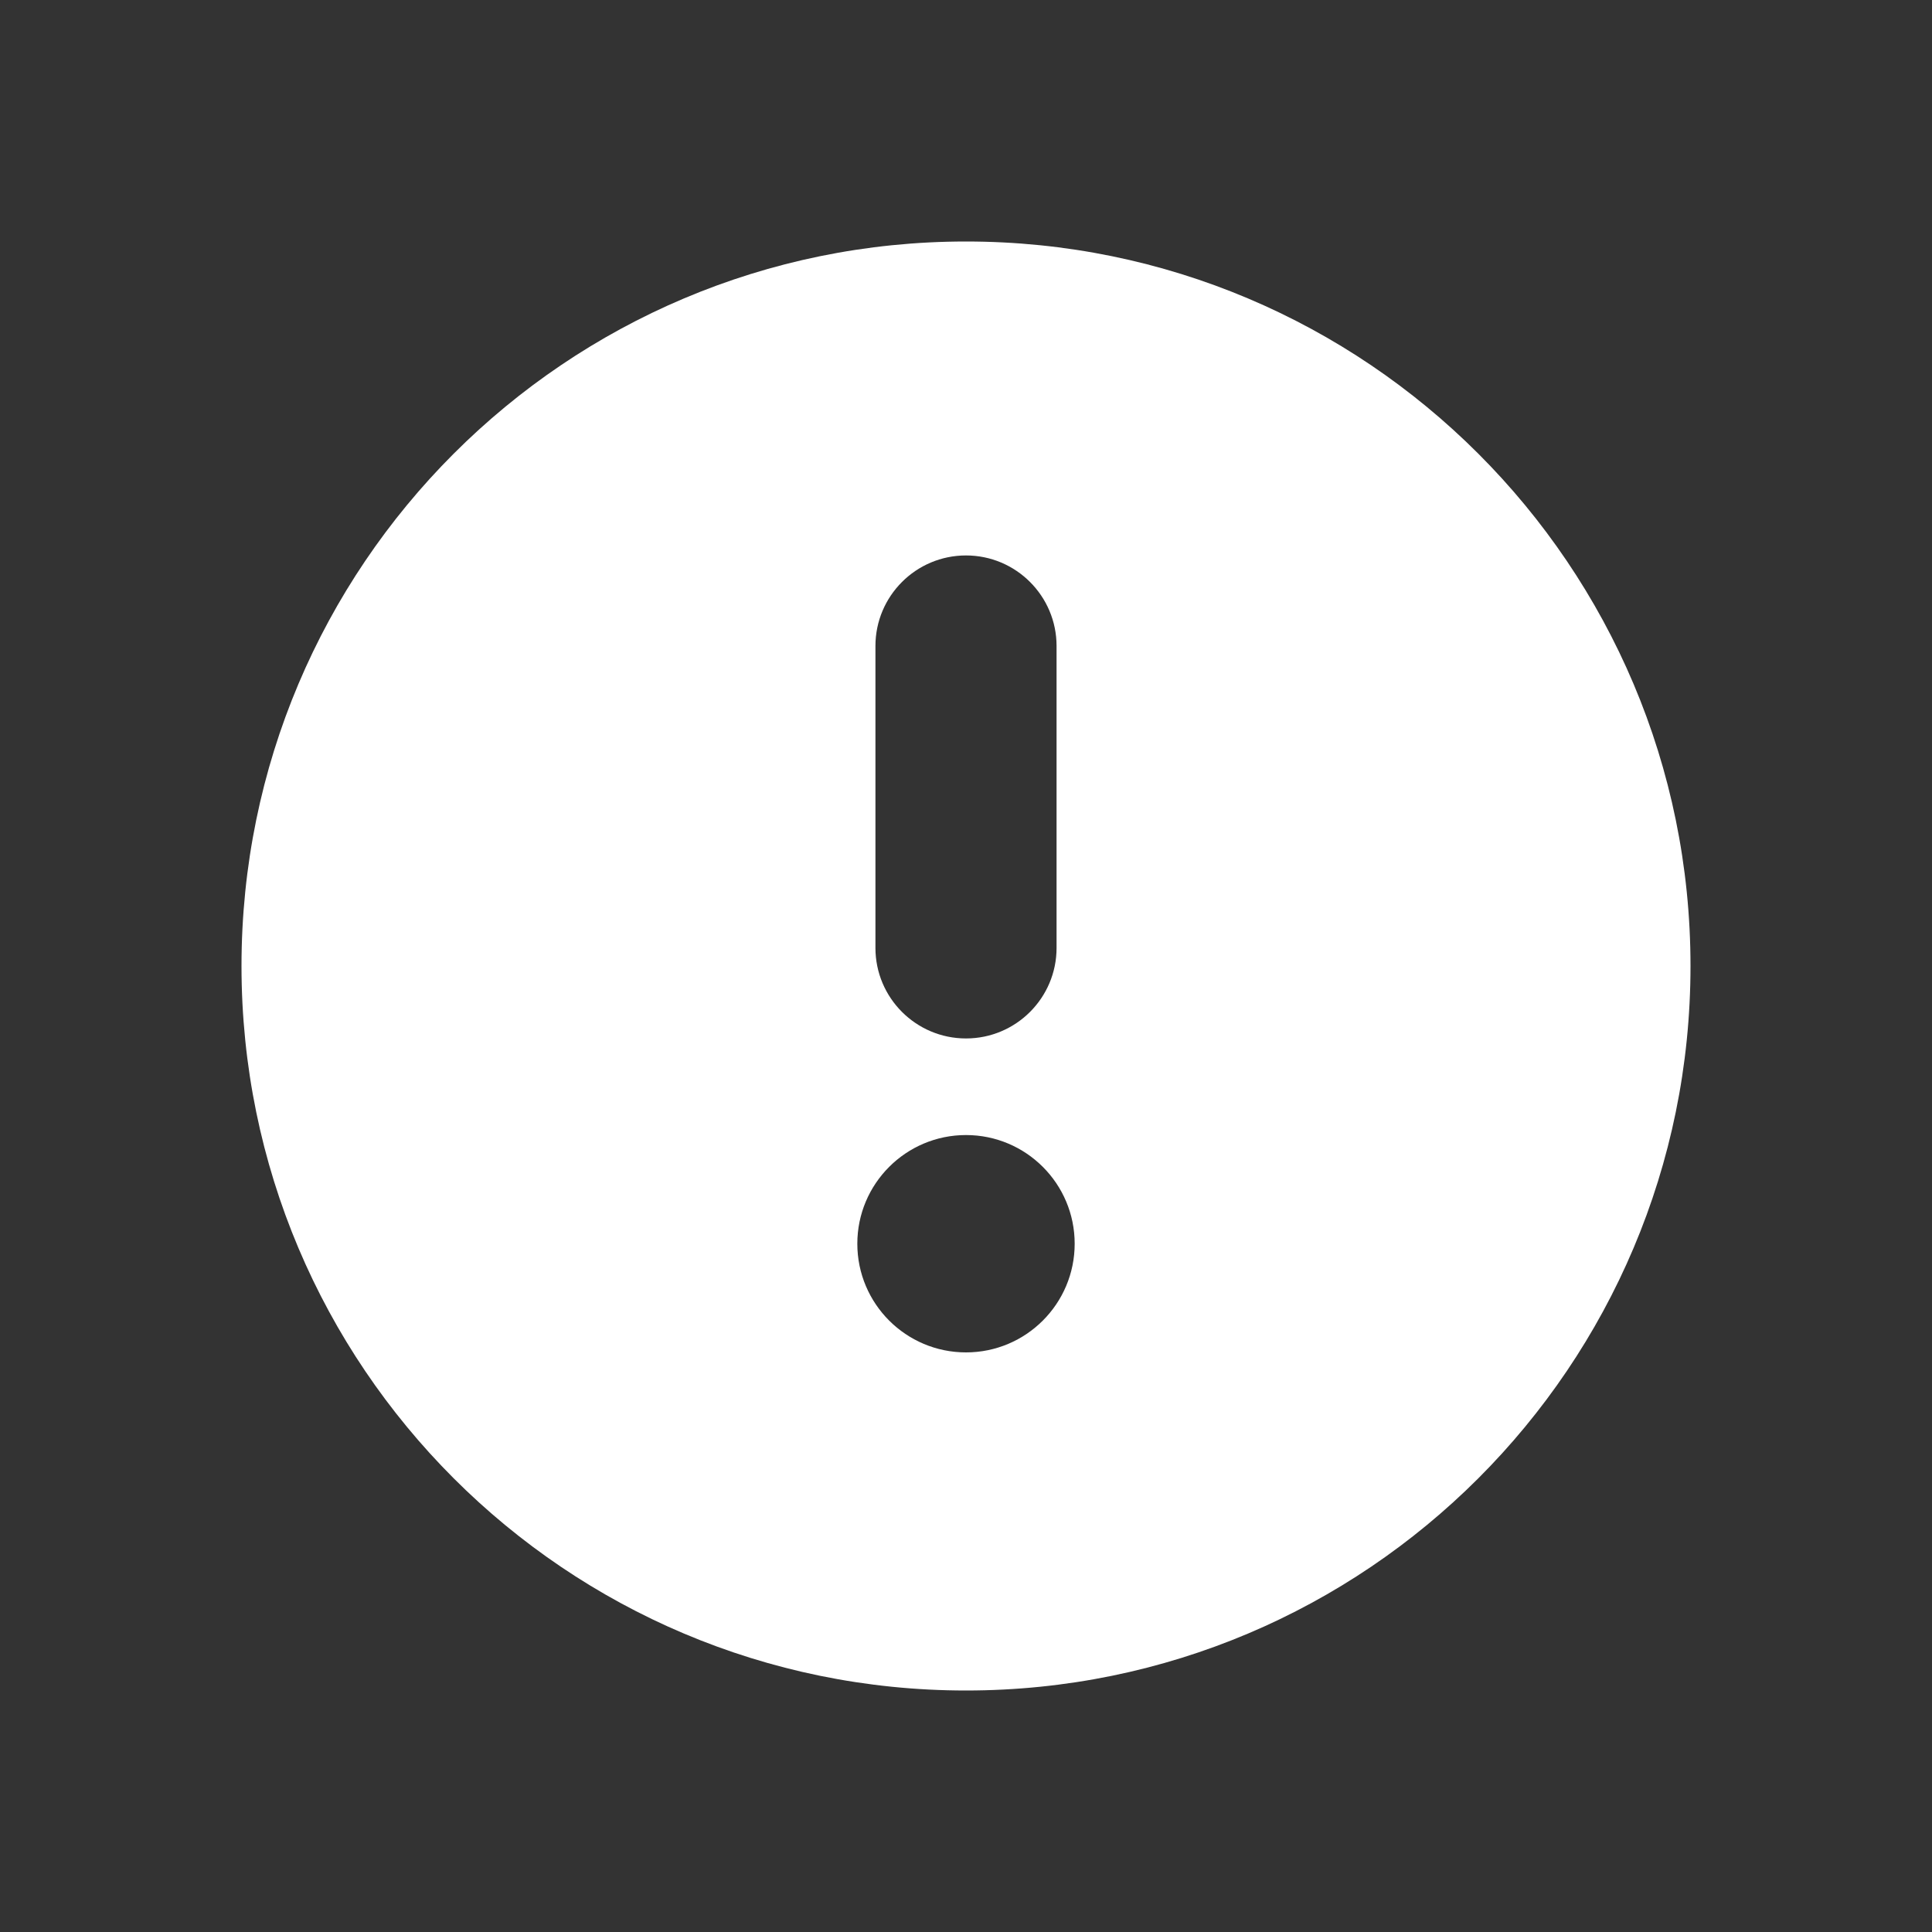 <svg width="16" height="16" viewBox="0 0 16 16" fill="none" xmlns="http://www.w3.org/2000/svg">
<rect x="0" y="0" width="16" height="16" fill="#333333" stroke="none"/>
<path fill-rule="evenodd" clip-rule="evenodd" d="M14 8C14 11.314 11.314 14 8 14C4.686 14 2 11.314 2 8C2 4.686 4.686 2 8 2C11.314 2 14 4.686 14 8ZM7.25 5.35C7.25 4.936 7.586 4.6 8 4.6C8.414 4.6 8.75 4.936 8.75 5.35V7.85C8.75 8.264 8.414 8.6 8 8.6C7.586 8.6 7.25 8.264 7.25 7.85V5.35ZM8 11.2C8.497 11.2 8.9 10.797 8.9 10.3C8.9 9.803 8.497 9.4 8 9.4C7.503 9.4 7.1 9.803 7.1 10.3C7.1 10.797 7.503 11.2 8 11.2Z" fill="white"/>
</svg>
